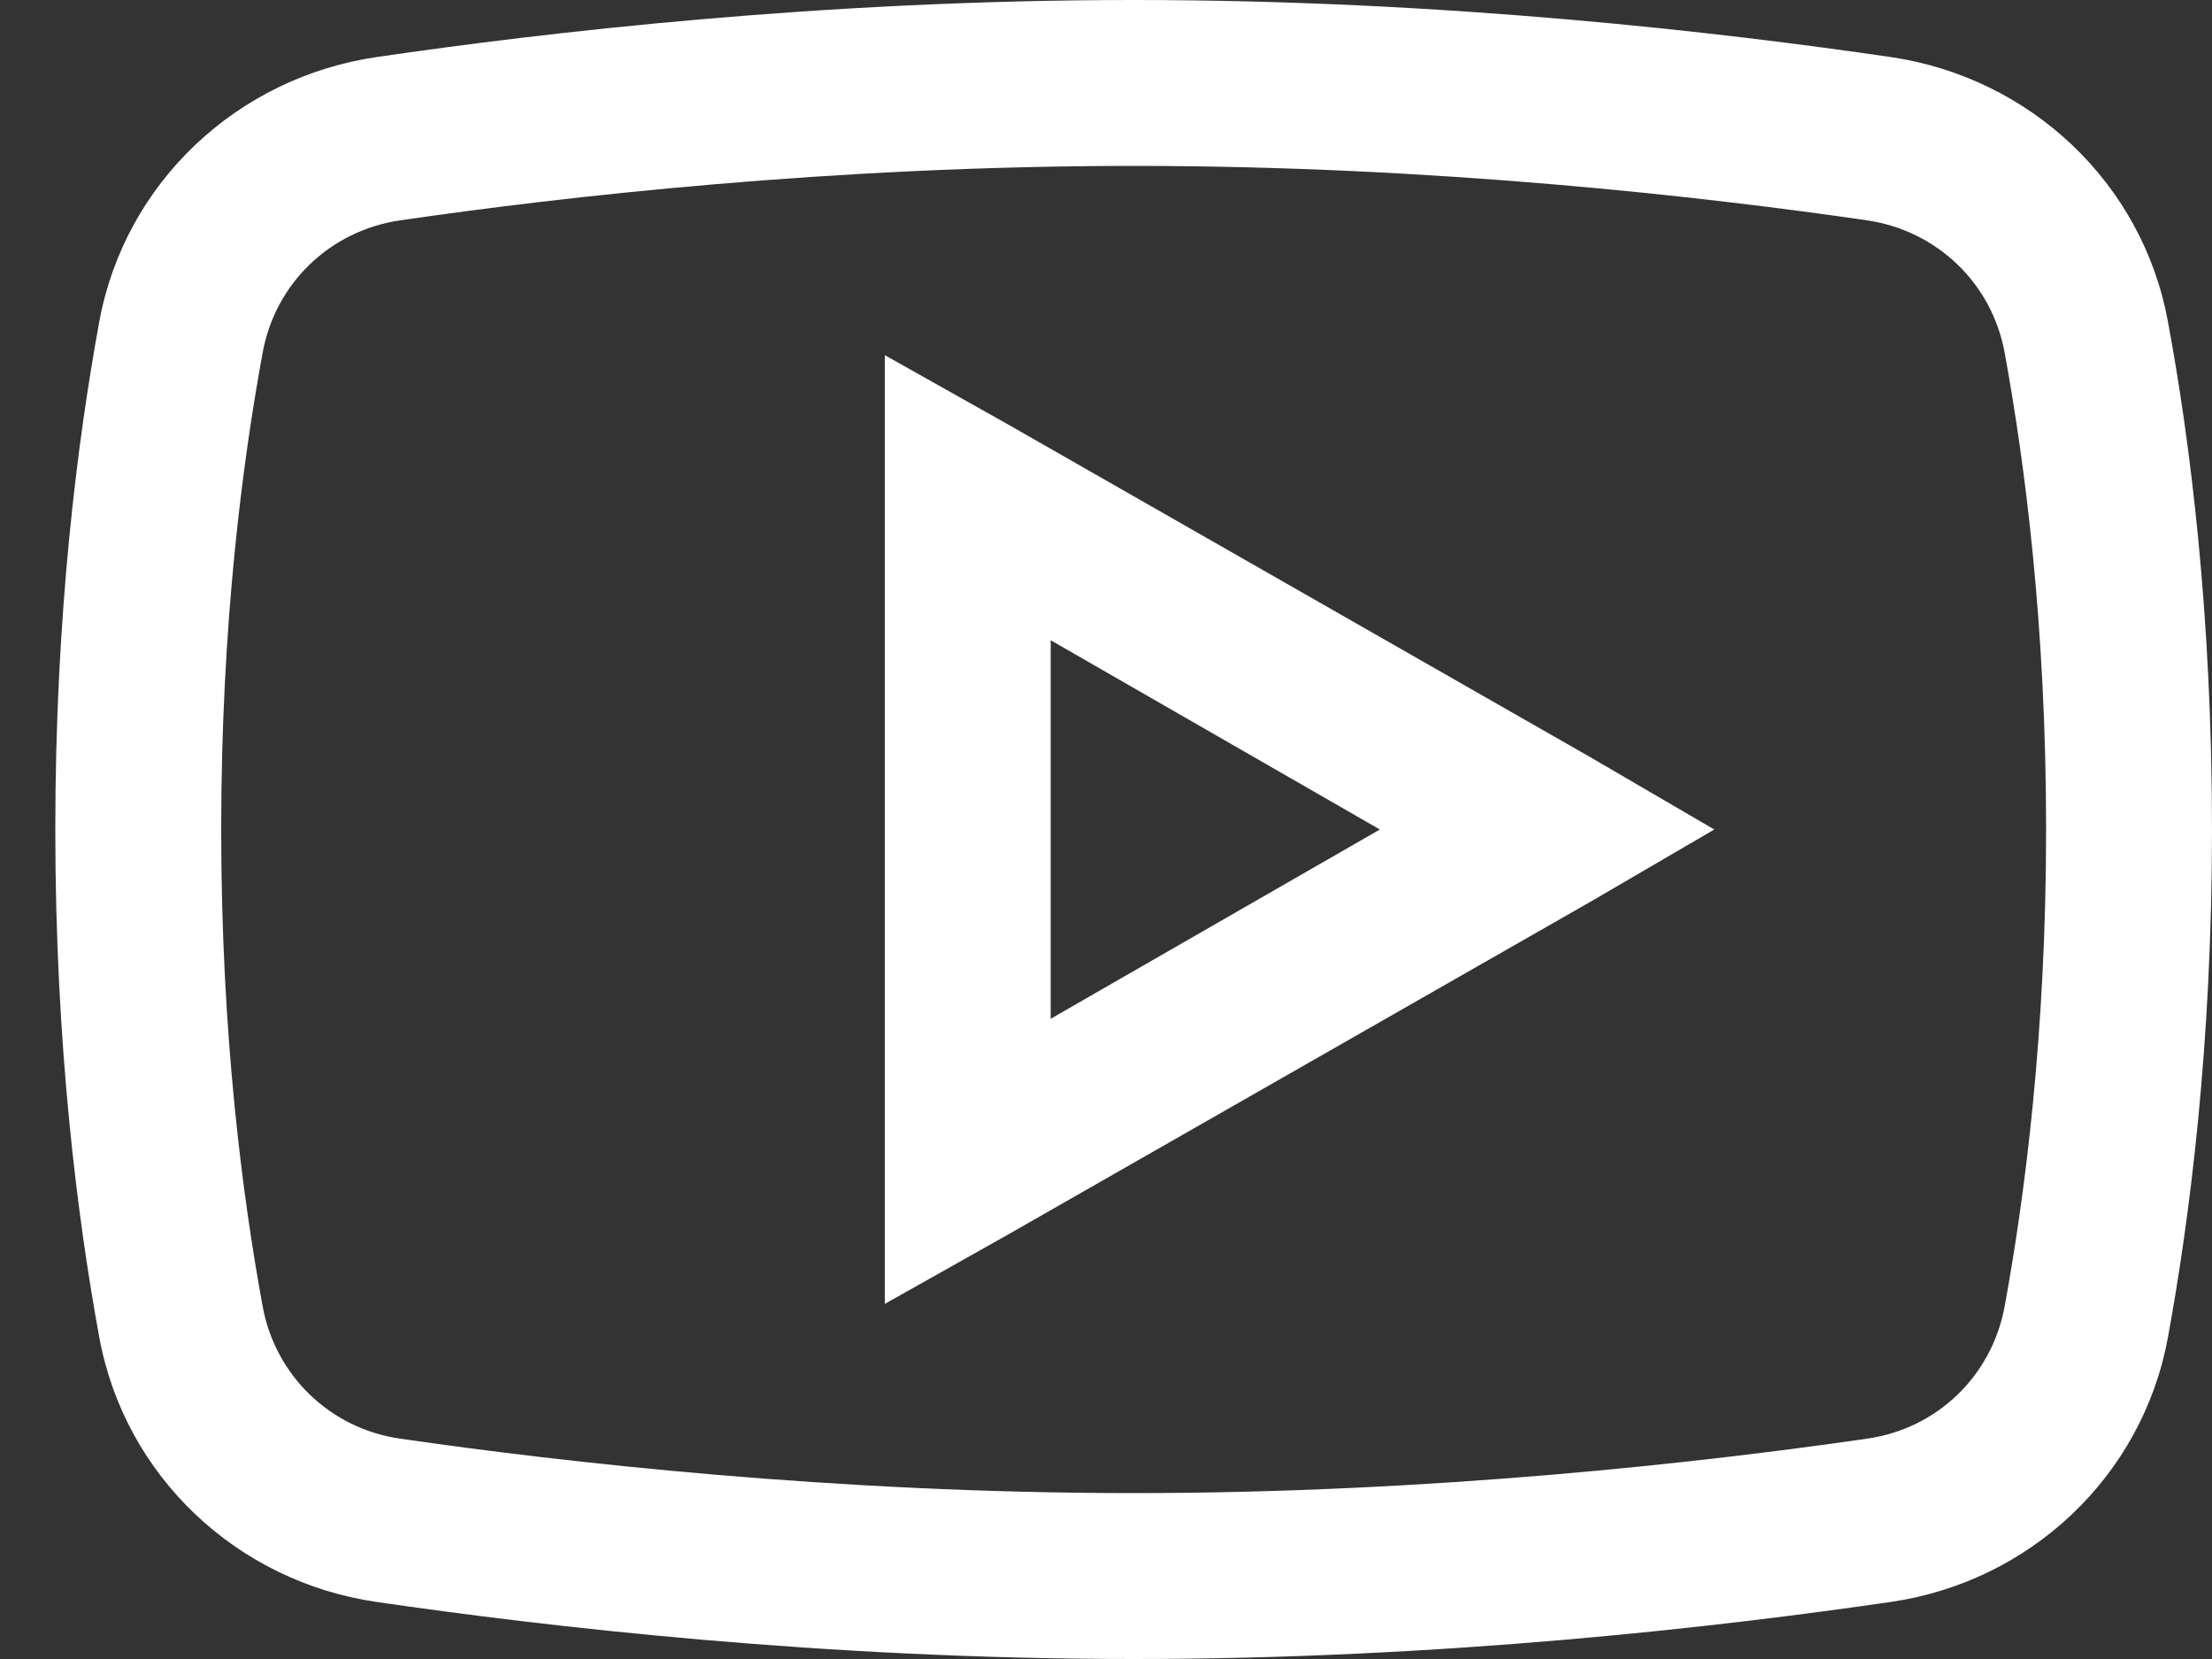 <svg width="32" height="24" viewBox="0 0 32 24" fill="none" xmlns="http://www.w3.org/2000/svg">
<rect x="0" y="0" width="32" height="24" fill="#333333" stroke="none"/>
<path d="M16.4 0C11.881 0 7.887 0.469 5.45 0.825C3.434 1.12 1.808 2.639 1.437 4.65C1.123 6.361 0.8 8.864 0.8 12C0.8 15.136 1.123 17.639 1.437 19.35C1.808 21.361 3.434 22.884 5.45 23.175C7.897 23.531 11.904 24 16.4 24C20.895 24 24.903 23.531 27.35 23.175C29.365 22.884 30.992 21.361 31.362 19.35C31.676 17.634 32 15.127 32 12C32 8.873 31.681 6.366 31.362 4.65C30.992 2.639 29.365 1.12 27.35 0.825C24.912 0.469 20.919 0 16.4 0ZM16.4 2.4C20.759 2.4 24.654 2.845 27.012 3.188C28.025 3.337 28.817 4.102 29 5.1C29.29 6.684 29.6 9.033 29.6 12C29.6 14.963 29.29 17.316 29 18.9C28.817 19.898 28.029 20.667 27.012 20.812C24.645 21.155 20.731 21.6 16.4 21.6C12.069 21.6 8.15 21.155 5.787 20.812C4.775 20.667 3.983 19.898 3.8 18.9C3.509 17.316 3.2 14.972 3.2 12C3.2 9.023 3.509 6.684 3.8 5.1C3.983 4.102 4.77 3.337 5.787 3.188C8.14 2.845 12.04 2.4 16.4 2.4ZM12.8 5.138V18.863L14.6 17.85L23 13.05L24.8 12L23 10.95L14.6 6.15L12.8 5.138ZM15.2 9.262L19.962 12L15.2 14.738V9.262Z" fill="white"/>
</svg>
